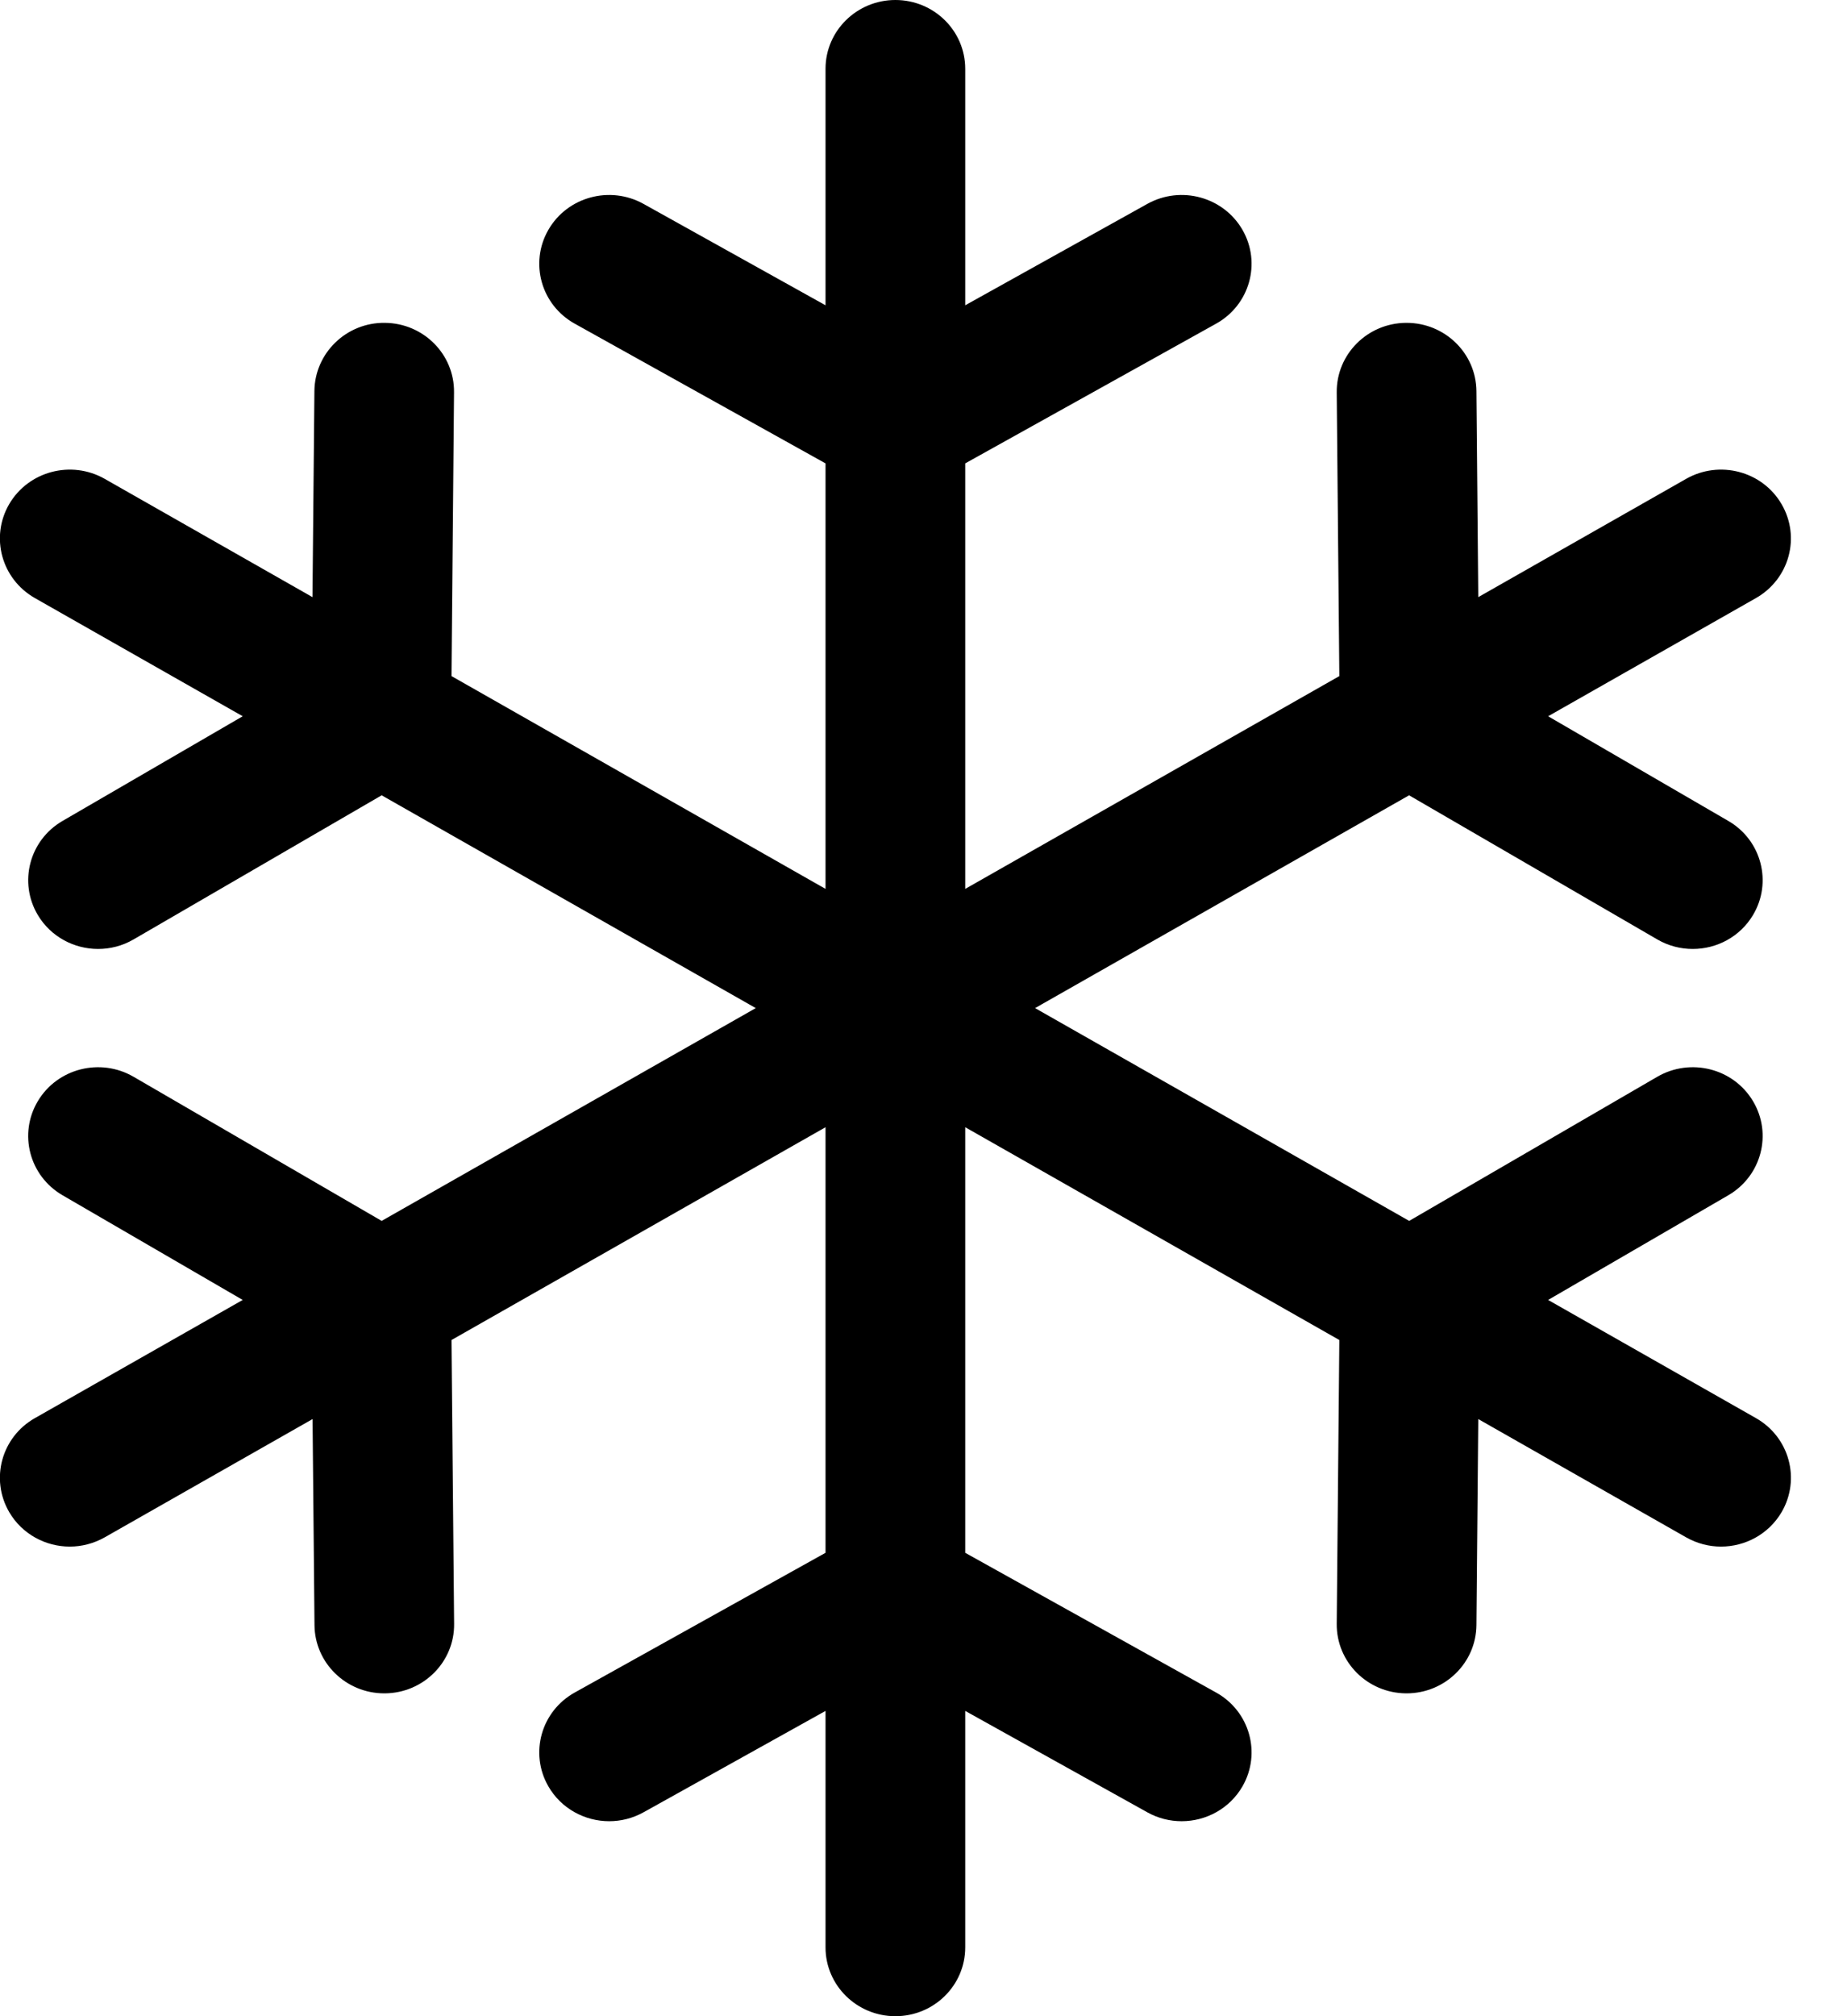 <svg width="22" height="24" viewBox="0 0 22 24" fill="none" xmlns="http://www.w3.org/2000/svg">
<path d="M0.415 16.881L2.891 15.474L0.745 14.228C0.349 13.998 0.218 13.496 0.451 13.107C0.684 12.717 1.194 12.588 1.59 12.817L4.546 14.533L9.002 12L4.546 9.467L1.59 11.183C1.457 11.26 1.312 11.296 1.168 11.296C0.884 11.296 0.606 11.152 0.451 10.893C0.218 10.503 0.35 10.001 0.745 9.772L2.891 8.526L0.415 7.119C0.017 6.892 -0.119 6.392 0.11 6C0.34 5.608 0.849 5.474 1.247 5.7L3.722 7.108L3.745 4.655C3.749 4.203 4.126 3.837 4.584 3.843C5.044 3.847 5.413 4.217 5.408 4.67L5.378 8.048L9.833 10.581V5.516L6.846 3.853C6.446 3.631 6.305 3.131 6.531 2.737C6.757 2.343 7.265 2.205 7.665 2.427L9.833 3.634V0.819C9.833 0.367 10.206 0 10.665 0C11.125 0 11.497 0.367 11.497 0.819V3.634L13.666 2.427C14.066 2.205 14.573 2.343 14.8 2.737C15.026 3.131 14.885 3.631 14.485 3.853L11.497 5.516V10.581L15.953 8.048L15.922 4.67C15.918 4.217 16.287 3.847 16.747 3.843C16.749 3.843 16.752 3.843 16.754 3.843C17.21 3.843 17.582 4.205 17.586 4.655L17.608 7.108L20.084 5.7C20.482 5.474 20.991 5.608 21.22 6C21.45 6.392 21.314 6.892 20.916 7.119L18.44 8.526L20.586 9.772C20.982 10.001 21.113 10.504 20.88 10.893C20.725 11.152 20.448 11.296 20.163 11.296C20.019 11.296 19.874 11.26 19.741 11.183L16.784 9.467L12.329 12L16.785 14.533L19.741 12.817C20.137 12.588 20.647 12.717 20.88 13.107C21.113 13.496 20.982 13.998 20.586 14.228L18.44 15.474L20.916 16.881C21.314 17.107 21.45 17.608 21.221 18C21.066 18.263 20.787 18.41 20.499 18.41C20.358 18.41 20.215 18.374 20.084 18.3L17.608 16.892L17.586 19.345C17.582 19.795 17.21 20.157 16.754 20.157C16.752 20.157 16.749 20.157 16.747 20.157C16.287 20.153 15.918 19.783 15.922 19.33L15.953 15.951L11.497 13.418V18.484L14.485 20.147C14.885 20.369 15.026 20.869 14.8 21.263C14.647 21.529 14.365 21.679 14.075 21.679C13.936 21.679 13.795 21.645 13.666 21.573L11.497 20.366V23.181C11.497 23.633 11.125 24 10.665 24C10.206 24 9.833 23.633 9.833 23.181V20.366L7.665 21.573C7.535 21.645 7.395 21.679 7.256 21.679C6.966 21.679 6.684 21.529 6.531 21.263C6.305 20.869 6.446 20.369 6.846 20.147L9.833 18.484V13.418L5.378 15.951L5.409 19.33C5.414 19.782 5.045 20.153 4.585 20.157C4.583 20.157 4.58 20.157 4.577 20.157C4.122 20.157 3.75 19.795 3.746 19.345L3.723 16.892L1.247 18.3C1.116 18.374 0.972 18.41 0.831 18.41C0.544 18.41 0.264 18.263 0.11 18C-0.119 17.608 0.017 17.107 0.415 16.881Z" fill="black"/>
</svg>
